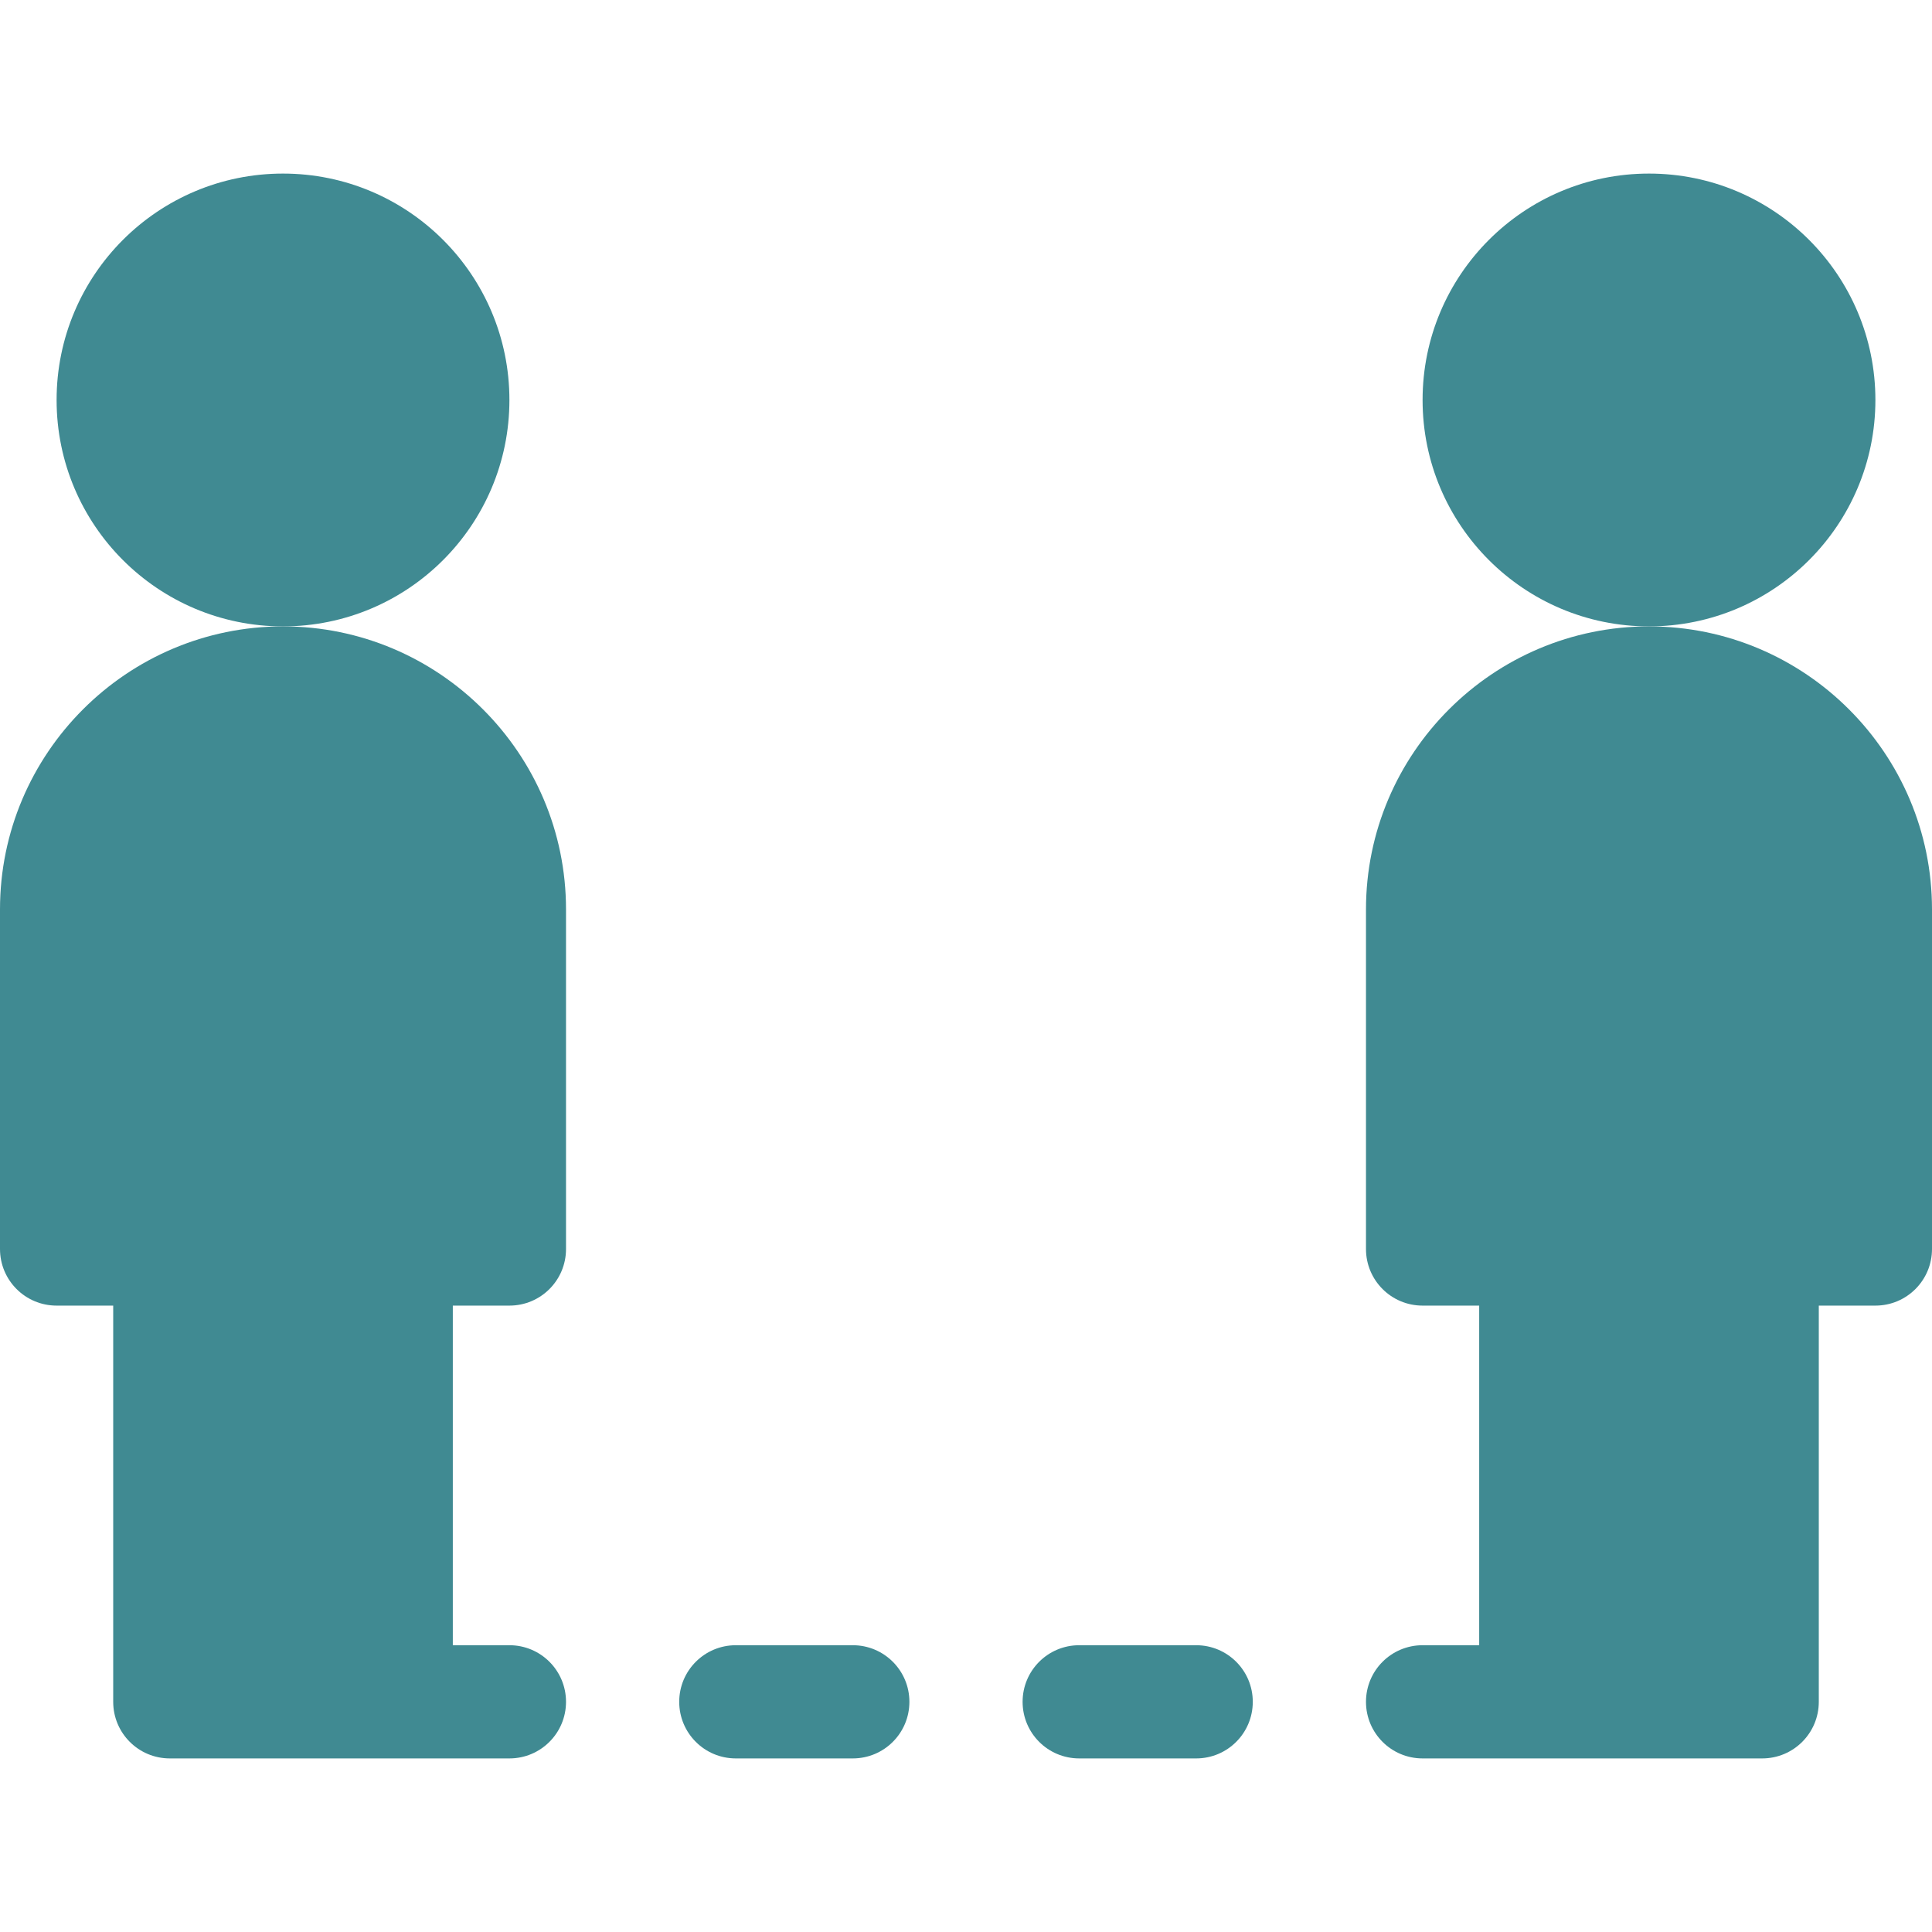 <svg enable-background="new 0 0 512 512" viewBox="0 0 512 512" xmlns="http://www.w3.org/2000/svg"><g><circle fill="#408a92" cx="75" cy="106" r="60"/><path fill="#408a92" d="m15 346h15v105c0 8.291 6.709 15 15 15 3.907 0 94.537 0 90 0 8.291 0 15-6.709 15-15s-6.709-15-15-15h-15v-90h15c8.291 0 15-6.709 15-15v-90c0-41.353-33.647-75-75-75s-75 33.647-75 75v90c0 8.291 6.709 15 15 15z"/><circle fill="#408a92" cx="437" cy="106" r="60"/><path fill="#408a92" d="m437 166c-41.353 0-75 33.647-75 75v90c0 8.291 6.709 15 15 15h15v90h-15c-8.291 0-15 6.709-15 15s6.709 15 15 15c4.484 0 94.34 0 90 0 8.291 0 15-6.709 15-15v-105h15c8.291 0 15-6.709 15-15v-90c0-41.353-33.647-75-75-75z"/><path fill="#408a92" d="m226 466c8.291 0 15-6.709 15-15s-6.709-15-15-15h-31c-8.291 0-15 6.709-15 15s6.709 15 15 15z"/><path fill="#408a92" d="m317 466c8.291 0 15-6.709 15-15s-6.709-15-15-15h-31c-8.291 0-15 6.709-15 15s6.709 15 15 15z"/></g></svg>